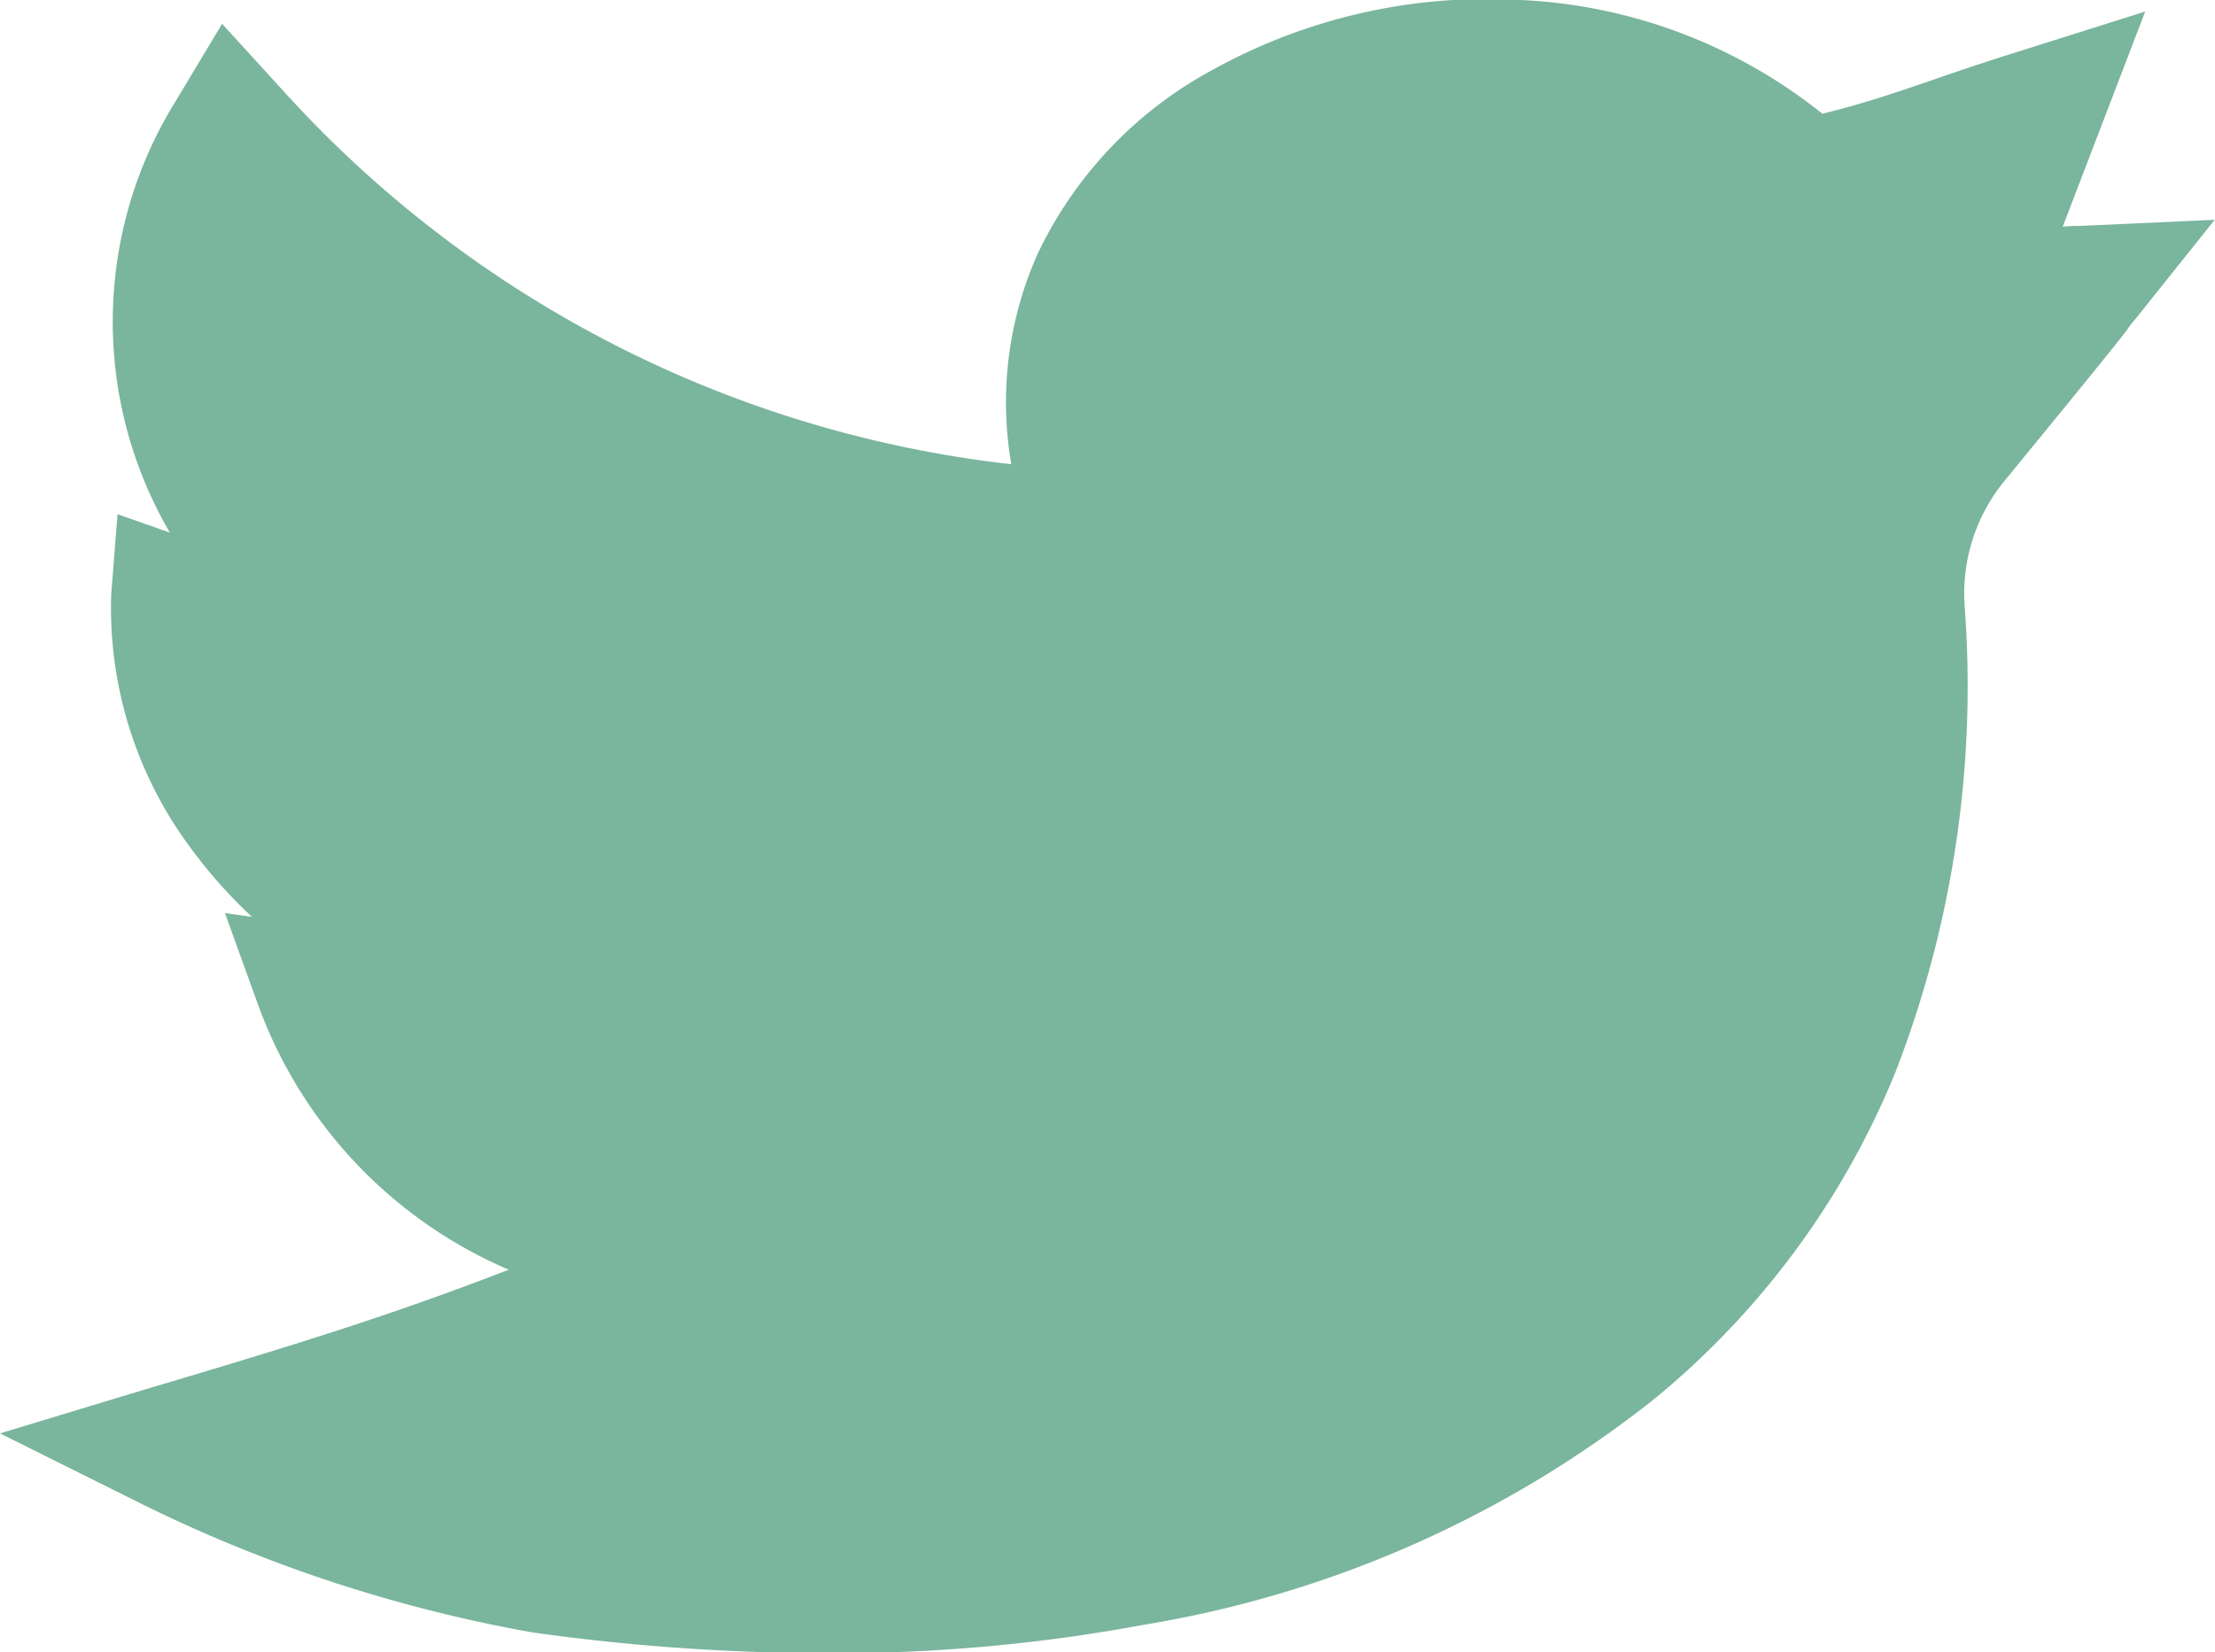 <svg xmlns="http://www.w3.org/2000/svg" width="28.813" height="21.5" viewBox="0 0 28.813 21.5">
  <defs>
    <style>
      .cls-1 {
        fill: #7ab59e;
        fill-rule: evenodd;
      }
    </style>
  </defs>
  <path id="icon_twitter.svg" class="cls-1" d="M582.528,6402.2a27.706,27.706,0,0,1-3.818-.27,18.948,18.948,0,0,1-5.222-1.74l-1.707-.85,1.848-.56c2.02-.6,3.248-0.98,4.77-1.57a5.963,5.963,0,0,1-3.262-3.45l-0.43-1.19,0.352,0.05a6.343,6.343,0,0,1-.8-0.9,5.225,5.225,0,0,1-1.031-3.3l0.082-1.04,0.681,0.24a5.44,5.44,0,0,1,.085-5.63l0.594-.99,0.794,0.87a15.035,15.035,0,0,0,9.472,4.86,4.74,4.74,0,0,1,.344-2.74,5.308,5.308,0,0,1,2.291-2.4,7.367,7.367,0,0,1,3.994-.9,6.775,6.775,0,0,1,3.922,1.48c0.525-.13.912-0.26,1.435-0.44,0.315-.11.671-0.23,1.118-0.37l1.646-.52-1.073,2.8a1.57,1.57,0,0,1,.22-0.01l1.757-.08-1.039,1.3a1.025,1.025,0,0,0-.1.13c-0.084.11-.188,0.25-1.614,1.99a2.31,2.31,0,0,0-.5,1.6,13.891,13.891,0,0,1-.9,6.07,10.718,10.718,0,0,1-3.159,4.27,14.459,14.459,0,0,1-6.616,2.92,21.937,21.937,0,0,1-4.131.37h0Zm0,0" transform="translate(-571.781 -6380.69)"/>
</svg>
